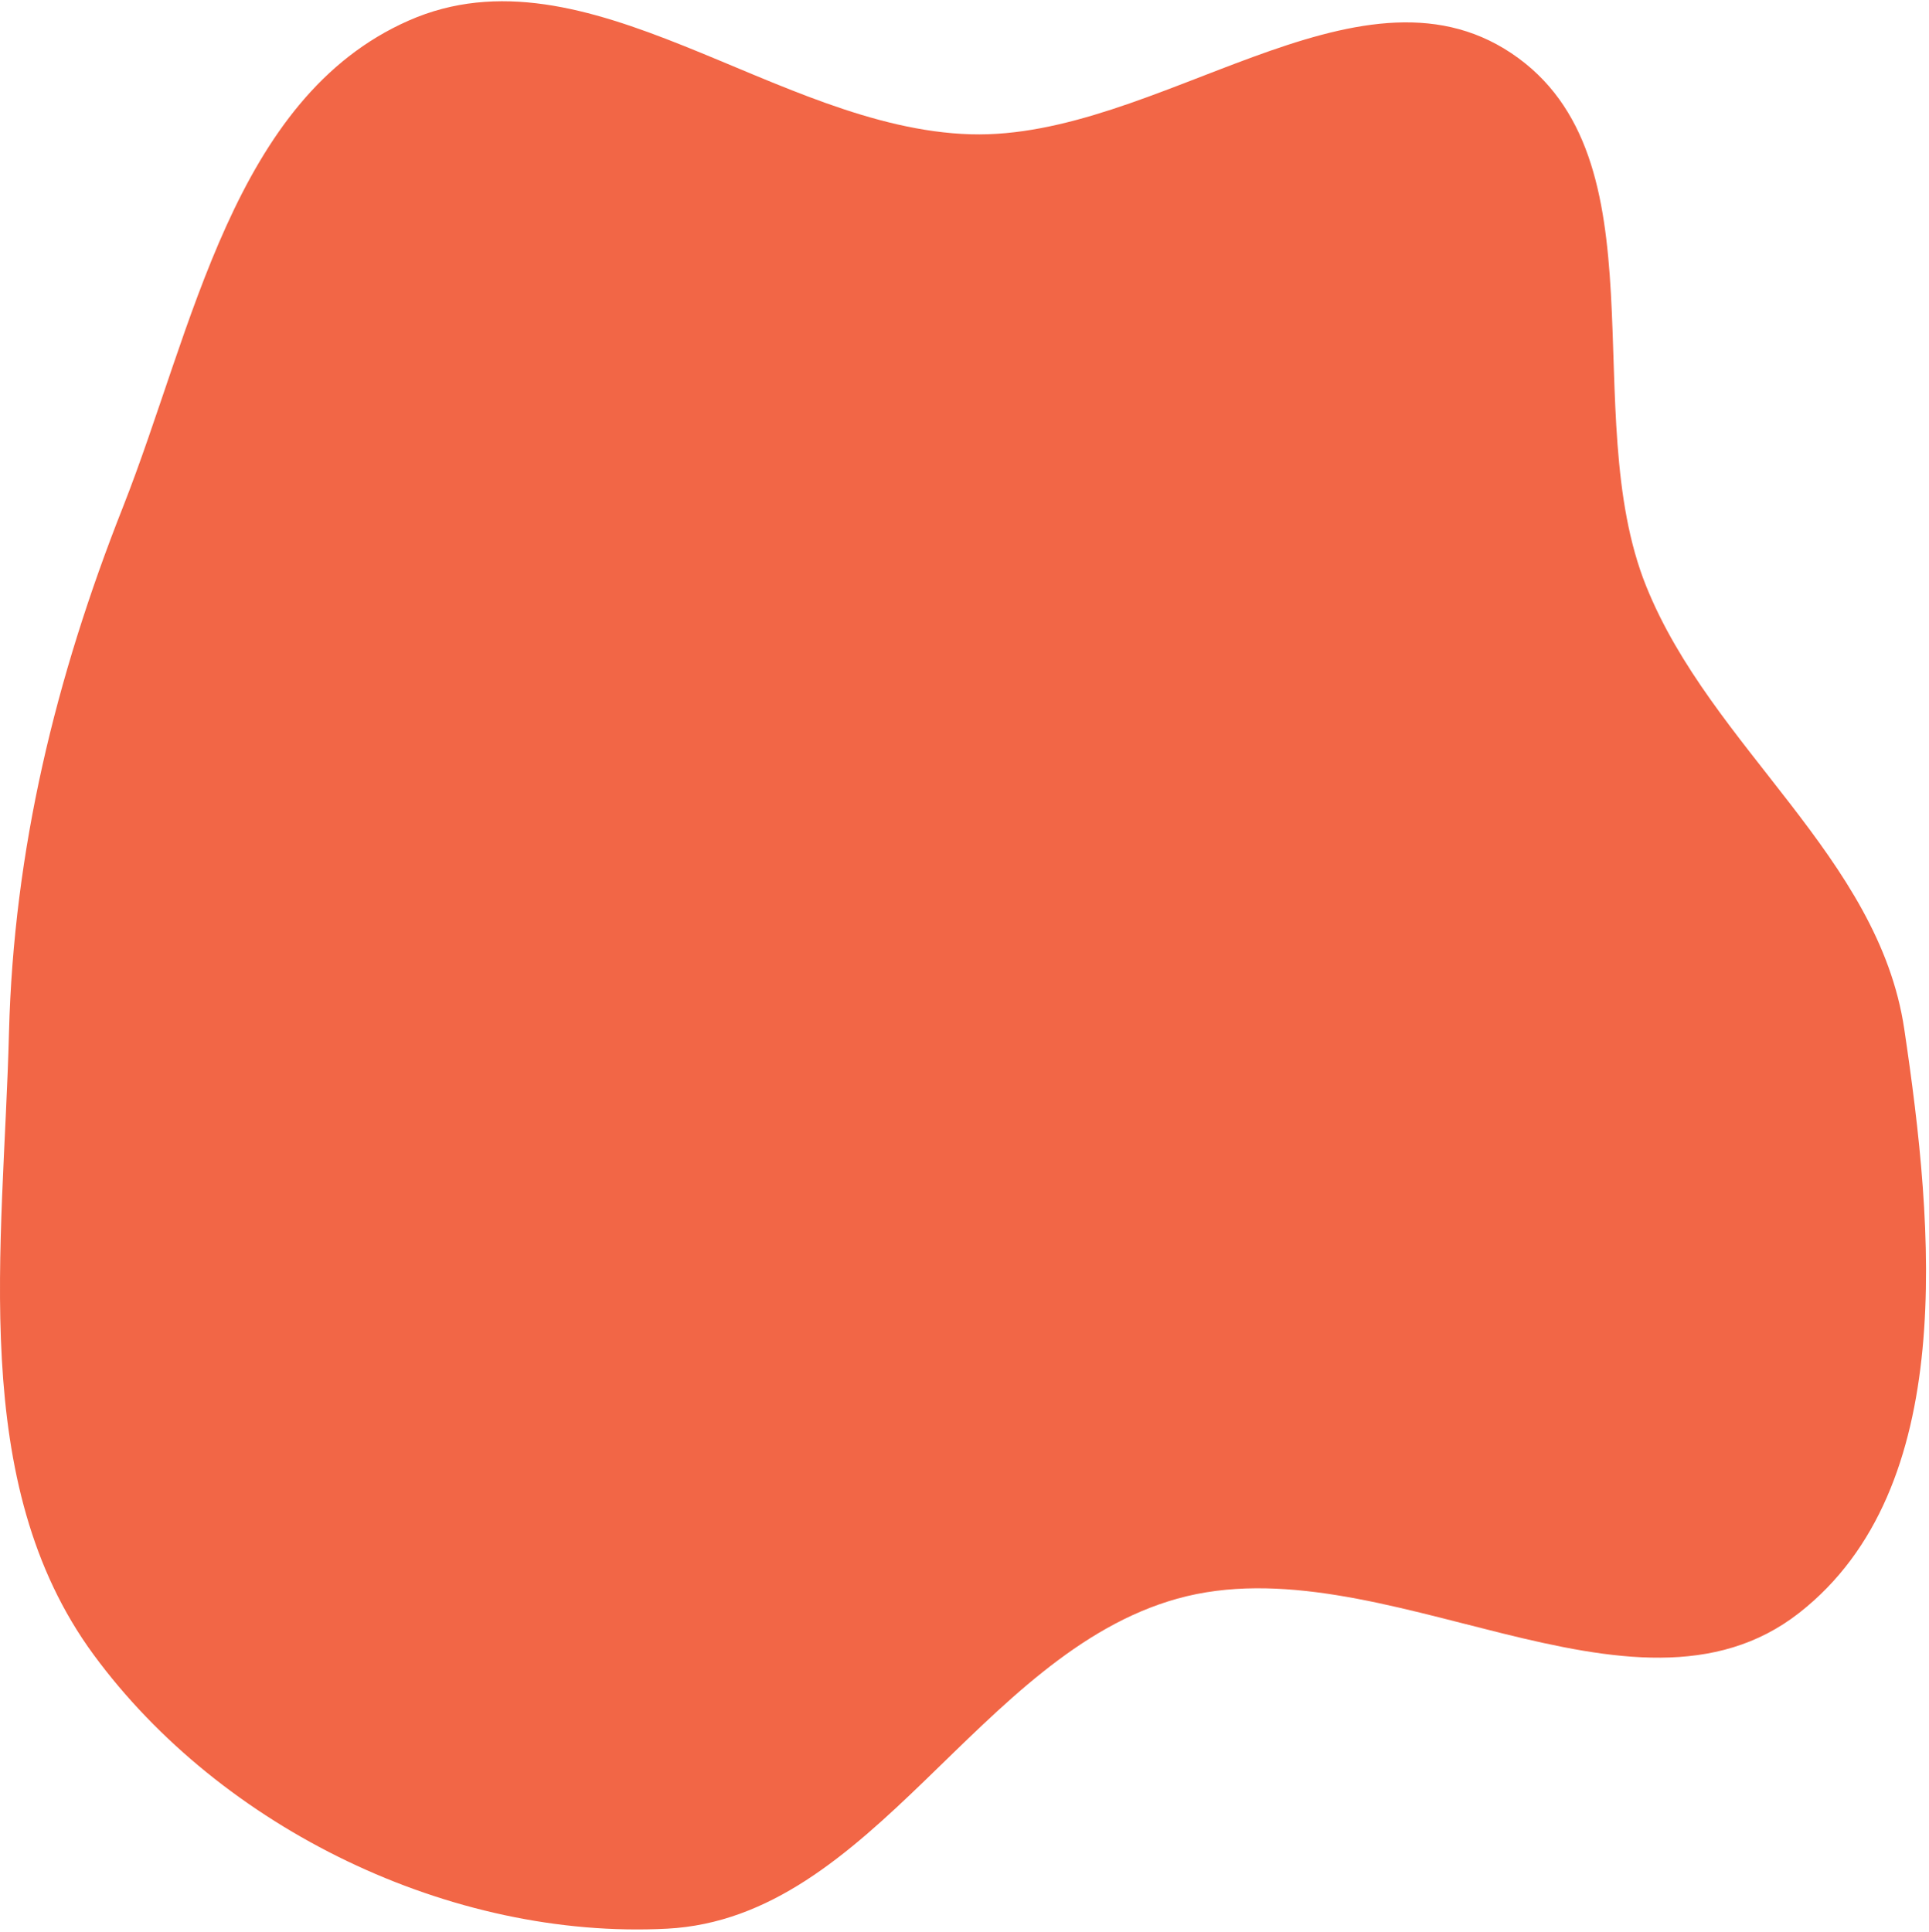 <?xml version="1.0" encoding="UTF-8"?> <svg xmlns="http://www.w3.org/2000/svg" width="594" height="595" viewBox="0 0 594 595" fill="none"><path fill-rule="evenodd" clip-rule="evenodd" d="M298.882 41.349C356.147 43.048 417.797 -15.457 465.414 16.399C513.286 48.425 485.404 127.094 506.915 180.523C526.966 230.329 578.46 263.761 586.381 316.864C595.55 378.332 602.984 458.314 554.07 496.65C502.766 536.858 425.317 474.784 362.532 492.3C301.204 509.411 268.976 590.645 205.39 593.931C138.896 597.366 68.236 563.202 28.816 509.542C-10.1 456.568 1.091 383.815 2.763 318.104C4.195 261.795 17.114 208.687 37.801 156.297C59.534 101.26 71.72 30.169 125.876 6.326C180.839 -17.873 238.853 39.568 298.882 41.349Z" fill="#F26646"></path></svg> 
